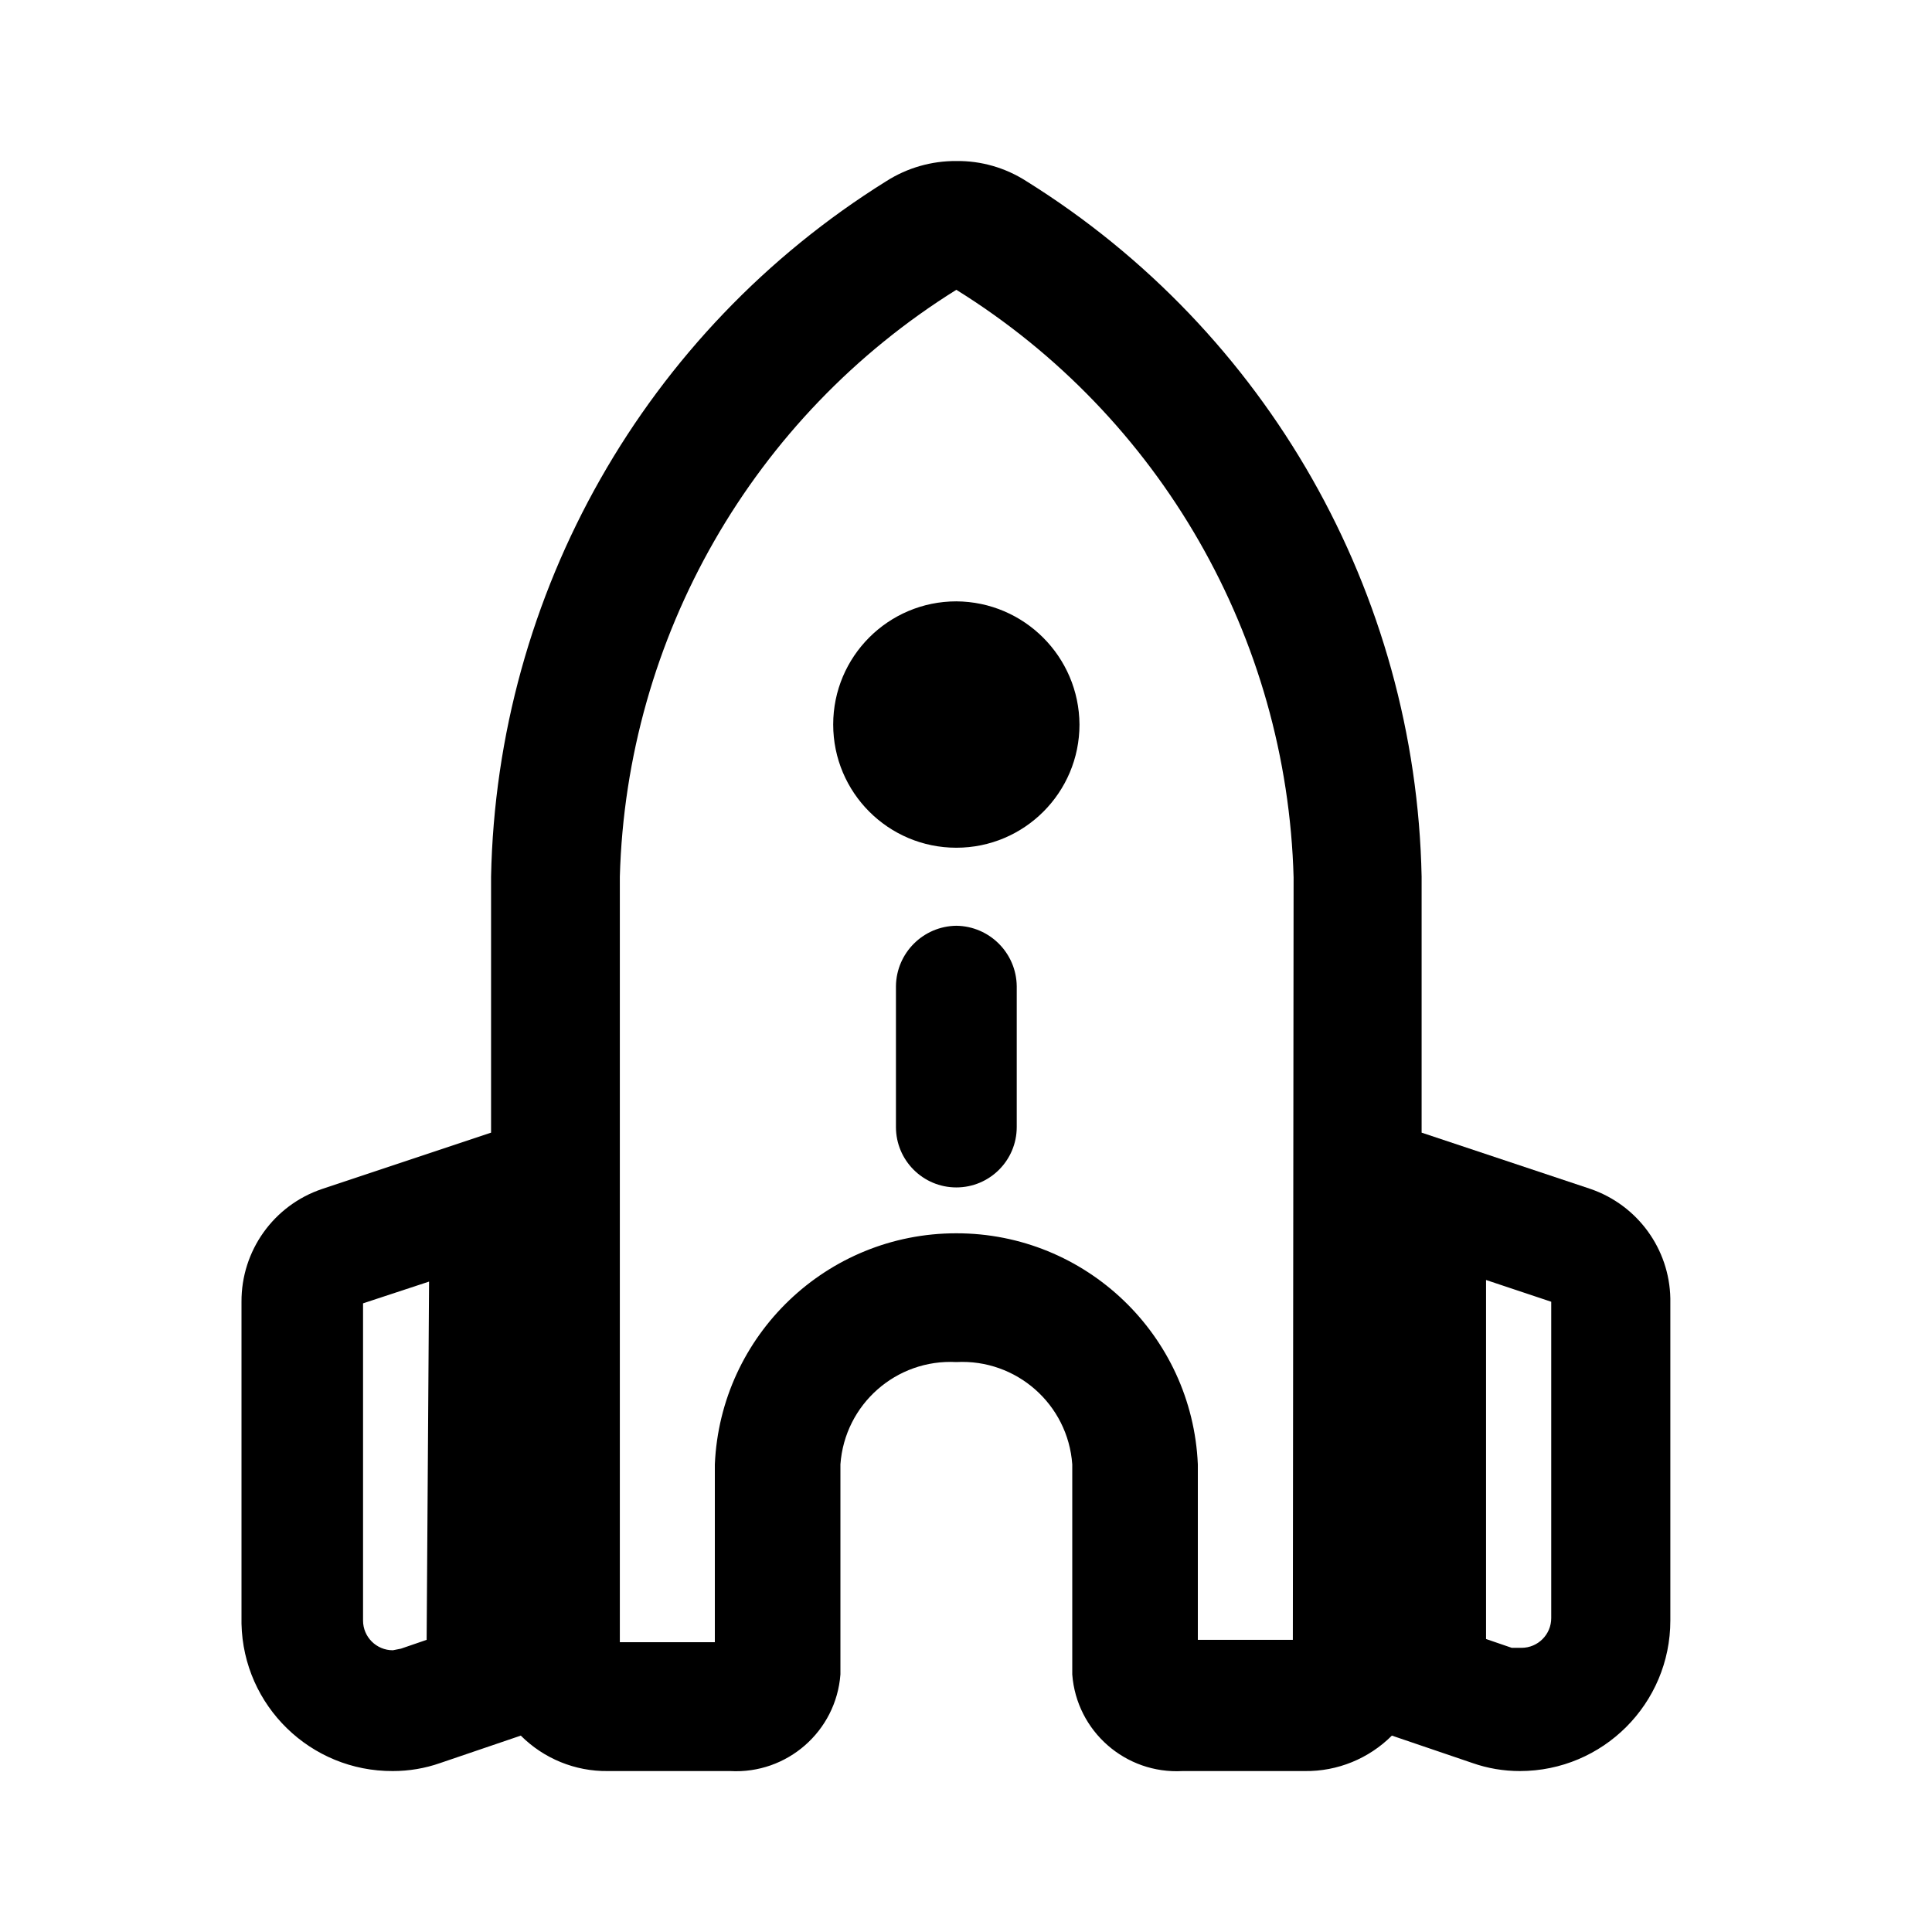 <svg width="23" height="23" viewBox="0 0 23 23" fill="none" xmlns="http://www.w3.org/2000/svg">
<path d="M11.385 7.159C10.575 7.159 9.919 7.816 9.919 8.625C9.919 9.435 10.575 10.092 11.385 10.092C12.195 10.092 12.851 9.435 12.851 8.625C12.846 7.818 12.193 7.164 11.385 7.159Z" fill="black"/>
<path d="M10.666 11.74C10.671 11.345 10.99 11.026 11.385 11.021C11.78 11.026 12.099 11.345 12.104 11.74V13.417C12.104 13.814 11.782 14.136 11.385 14.136C10.988 14.136 10.666 13.814 10.666 13.417V11.74Z" fill="black"/>
<path fill-rule="evenodd" clip-rule="evenodd" d="M16.924 13.484L18.937 14.155C19.495 14.348 19.874 14.868 19.885 15.458V19.292C19.885 20.281 19.083 21.084 18.093 21.084C17.901 21.084 17.71 21.052 17.528 20.988L16.57 20.662C16.296 20.936 15.922 21.089 15.535 21.084H14.078C13.4 21.122 12.816 20.611 12.765 19.934V17.433C12.714 16.718 12.1 16.177 11.385 16.215C10.67 16.177 10.056 16.718 10.005 17.433V19.934C9.954 20.611 9.37 21.122 8.692 21.084H7.235C6.848 21.089 6.474 20.936 6.2 20.662L5.242 20.988C5.06 21.052 4.869 21.084 4.677 21.084C3.698 21.089 2.896 20.308 2.875 19.33V15.497C2.872 14.89 3.258 14.349 3.833 14.155L5.846 13.484V10.437C5.914 7.059 7.684 3.944 10.551 2.157C10.8 1.998 11.09 1.915 11.385 1.917C11.68 1.913 11.97 1.997 12.219 2.157C15.086 3.944 16.856 7.059 16.924 10.437V13.484ZM4.773 19.627L5.079 19.522L5.108 15.257L4.322 15.516V19.292C4.322 19.488 4.481 19.646 4.677 19.646L4.773 19.627ZM15.391 19.522H14.26V17.433C14.193 15.894 12.925 14.681 11.385 14.682C9.845 14.681 8.577 15.894 8.51 17.433V19.55H7.379V10.437C7.458 7.584 8.963 4.96 11.385 3.45C13.814 4.96 15.322 7.588 15.4 10.446L15.391 19.522ZM18.113 19.617C18.308 19.617 18.467 19.459 18.467 19.263V15.497L17.691 15.238V19.512L17.997 19.617H18.113Z" fill="black"/>
</svg>
